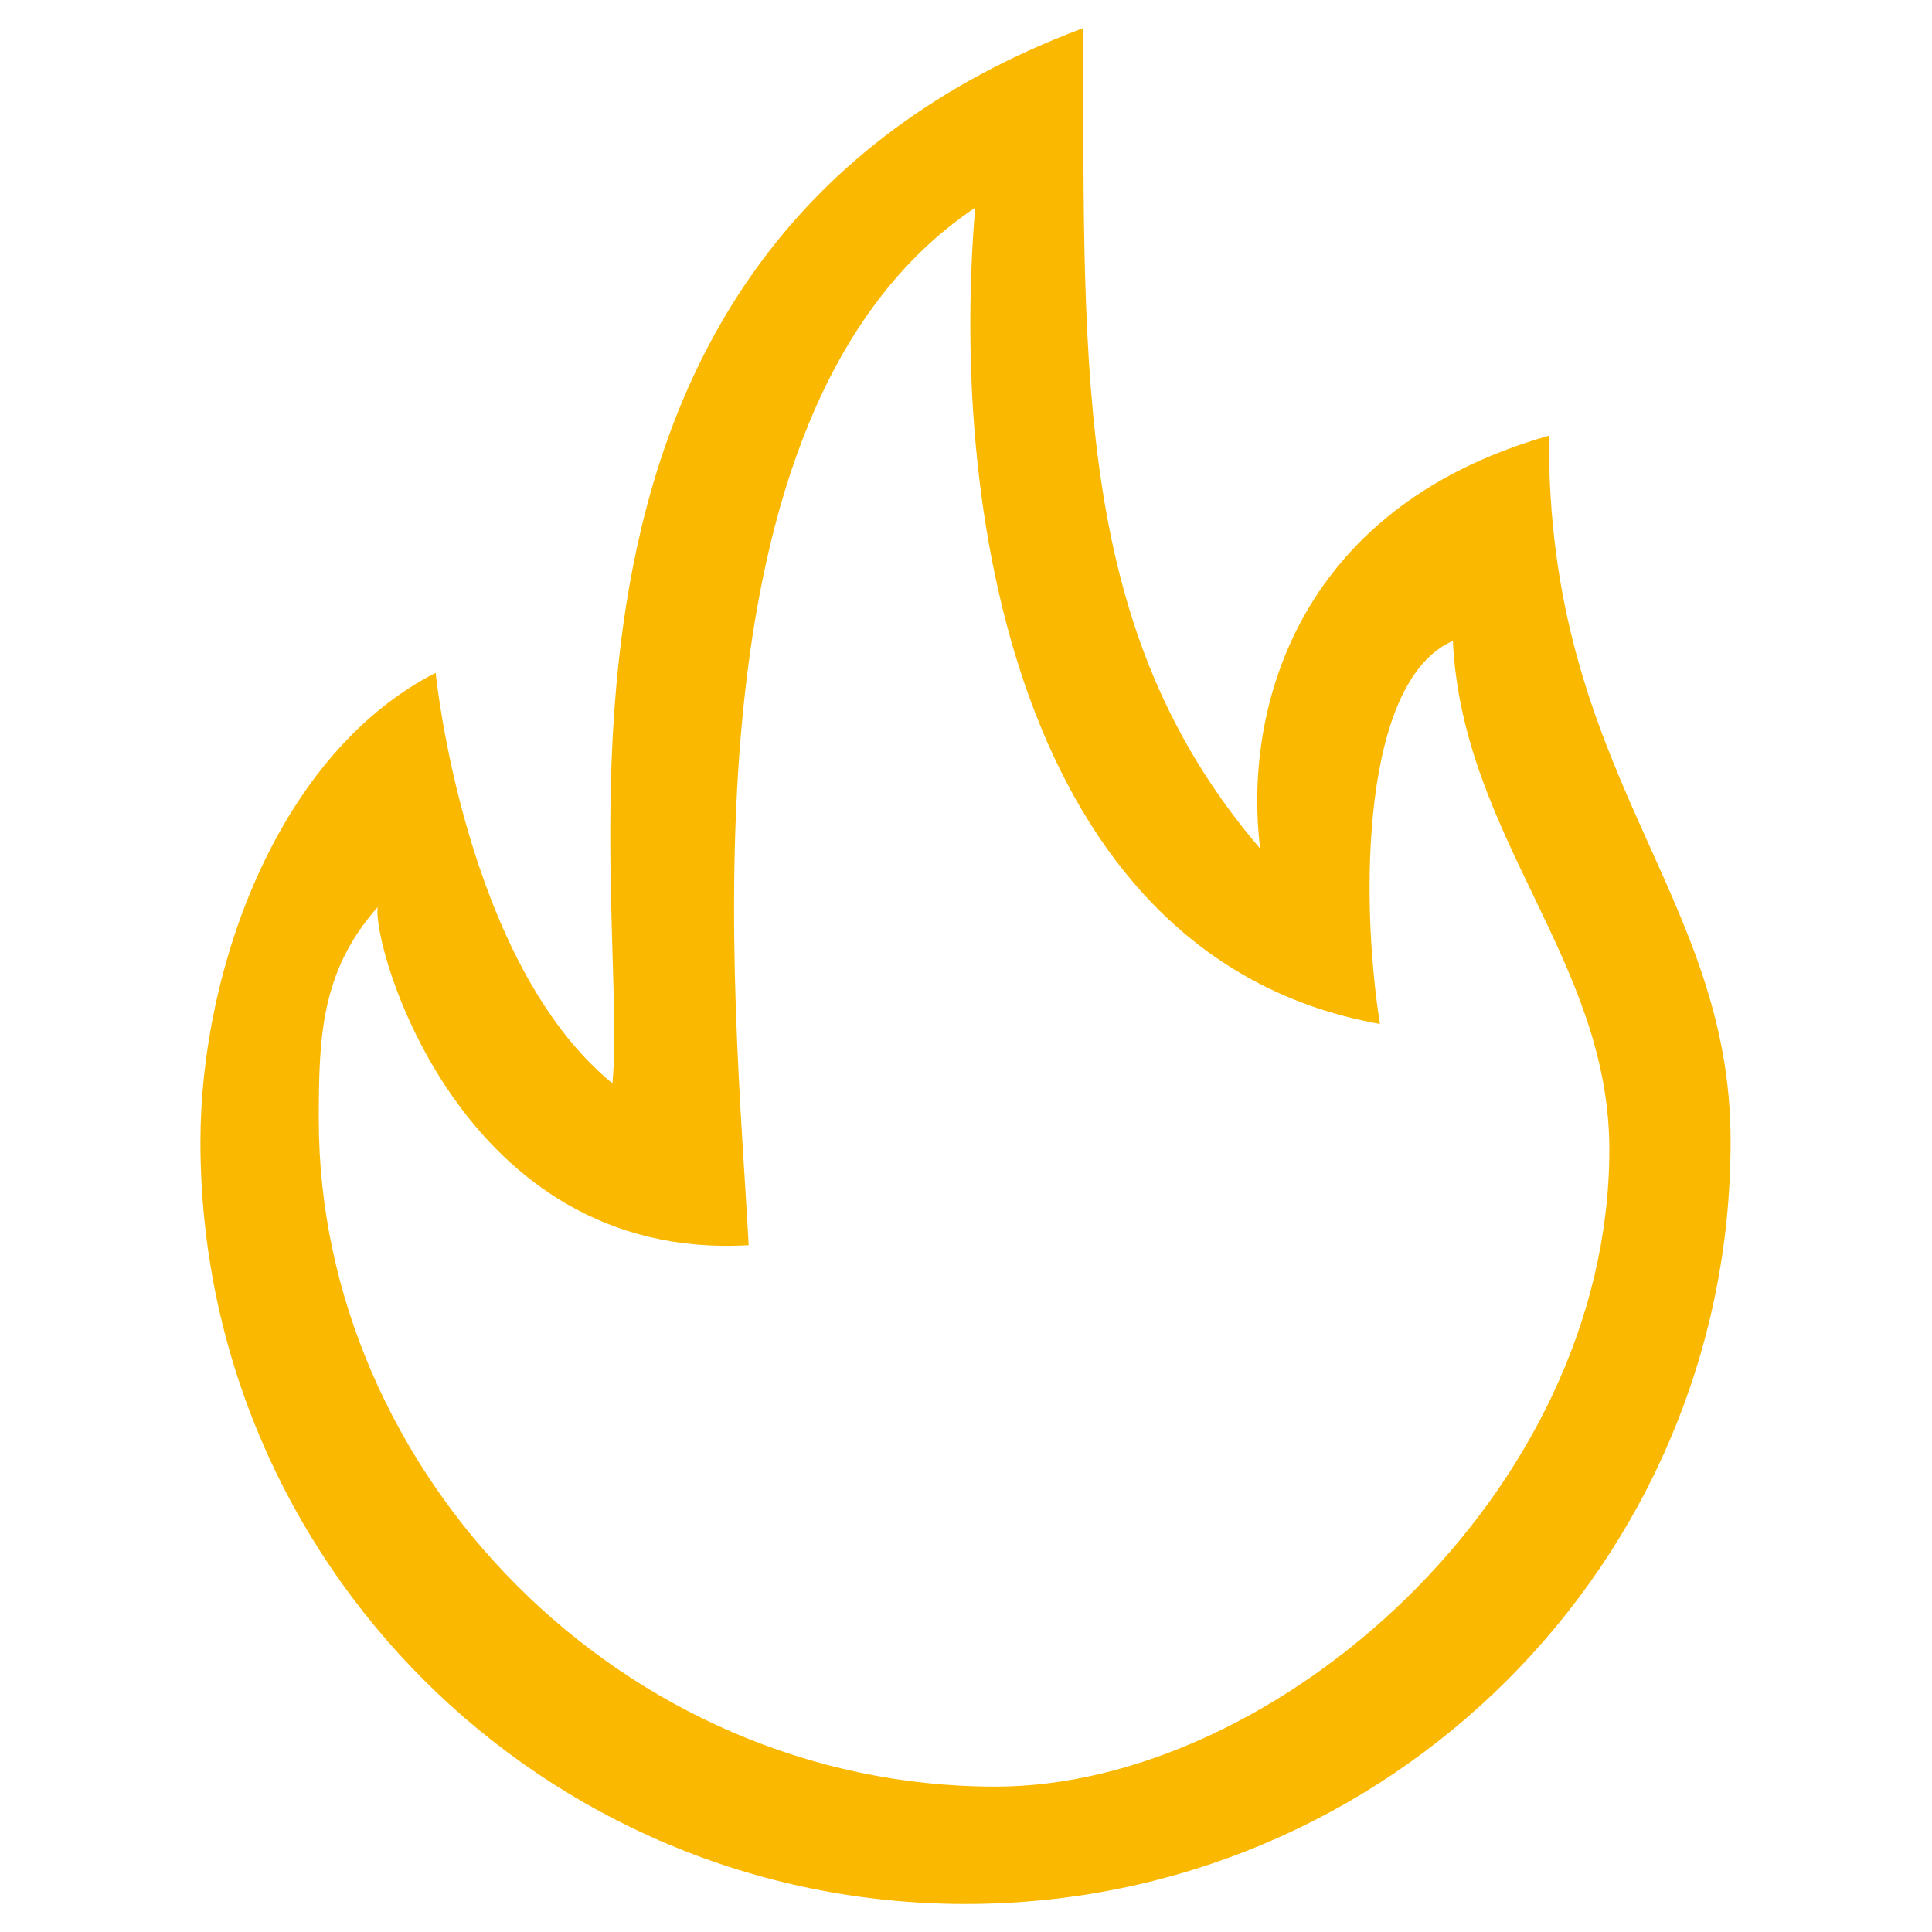 <?xml version="1.0" encoding="utf-8"?>
<!-- Generator: Adobe Illustrator 21.0.2, SVG Export Plug-In . SVG Version: 6.00 Build 0)  -->
<svg version="1.0" id="Layer_1" xmlns="http://www.w3.org/2000/svg" xmlns:xlink="http://www.w3.org/1999/xlink" x="0px" y="0px"
	 viewBox="0 0 400 400" style="enable-background:new 0 0 400 400;" xml:space="preserve">
<style type="text/css">
	.st0{opacity:0.5;}
	.st1{fill:#FAB900;}
	.st2{fill:#FFFFFF;}
	.st3{fill:#136088;}
	.st4{opacity:0.4;}
	.st5{fill:#5B88A8;}
</style>
<path class="st1" d="M320.7,90.2c-53.4,15.2-63.2,58.2-59.8,85.5c-38.1-44.6-36.6-96-36.6-169.9c-122.3,45.9-93.8,178.3-97.5,218.5
	c-30.7-25.1-36.6-85-36.6-85c-32.5,16.6-48.7,61.1-48.7,97.1c0,87.1,70.9,157.8,158.4,157.8s158.4-70.6,158.4-157.8
	C358.4,184.6,320.2,160.7,320.7,90.2z M206.1,369.9c-77.4,0-140.1-65-140.1-138.1c0-17,0.4-30.7,12.2-44c-1.3,7.7,17,73.5,76.8,70
	c-2.6-50-16.2-172.5,46.9-214.8c-5.6,66.6,10.8,156,83.8,169c-4.2-26.7-3.7-71.1,15.1-79.3c2,40.9,32.4,66.1,32.4,105.4
	C333.1,309.4,264,369.9,206.1,369.9z"/>
</svg>

